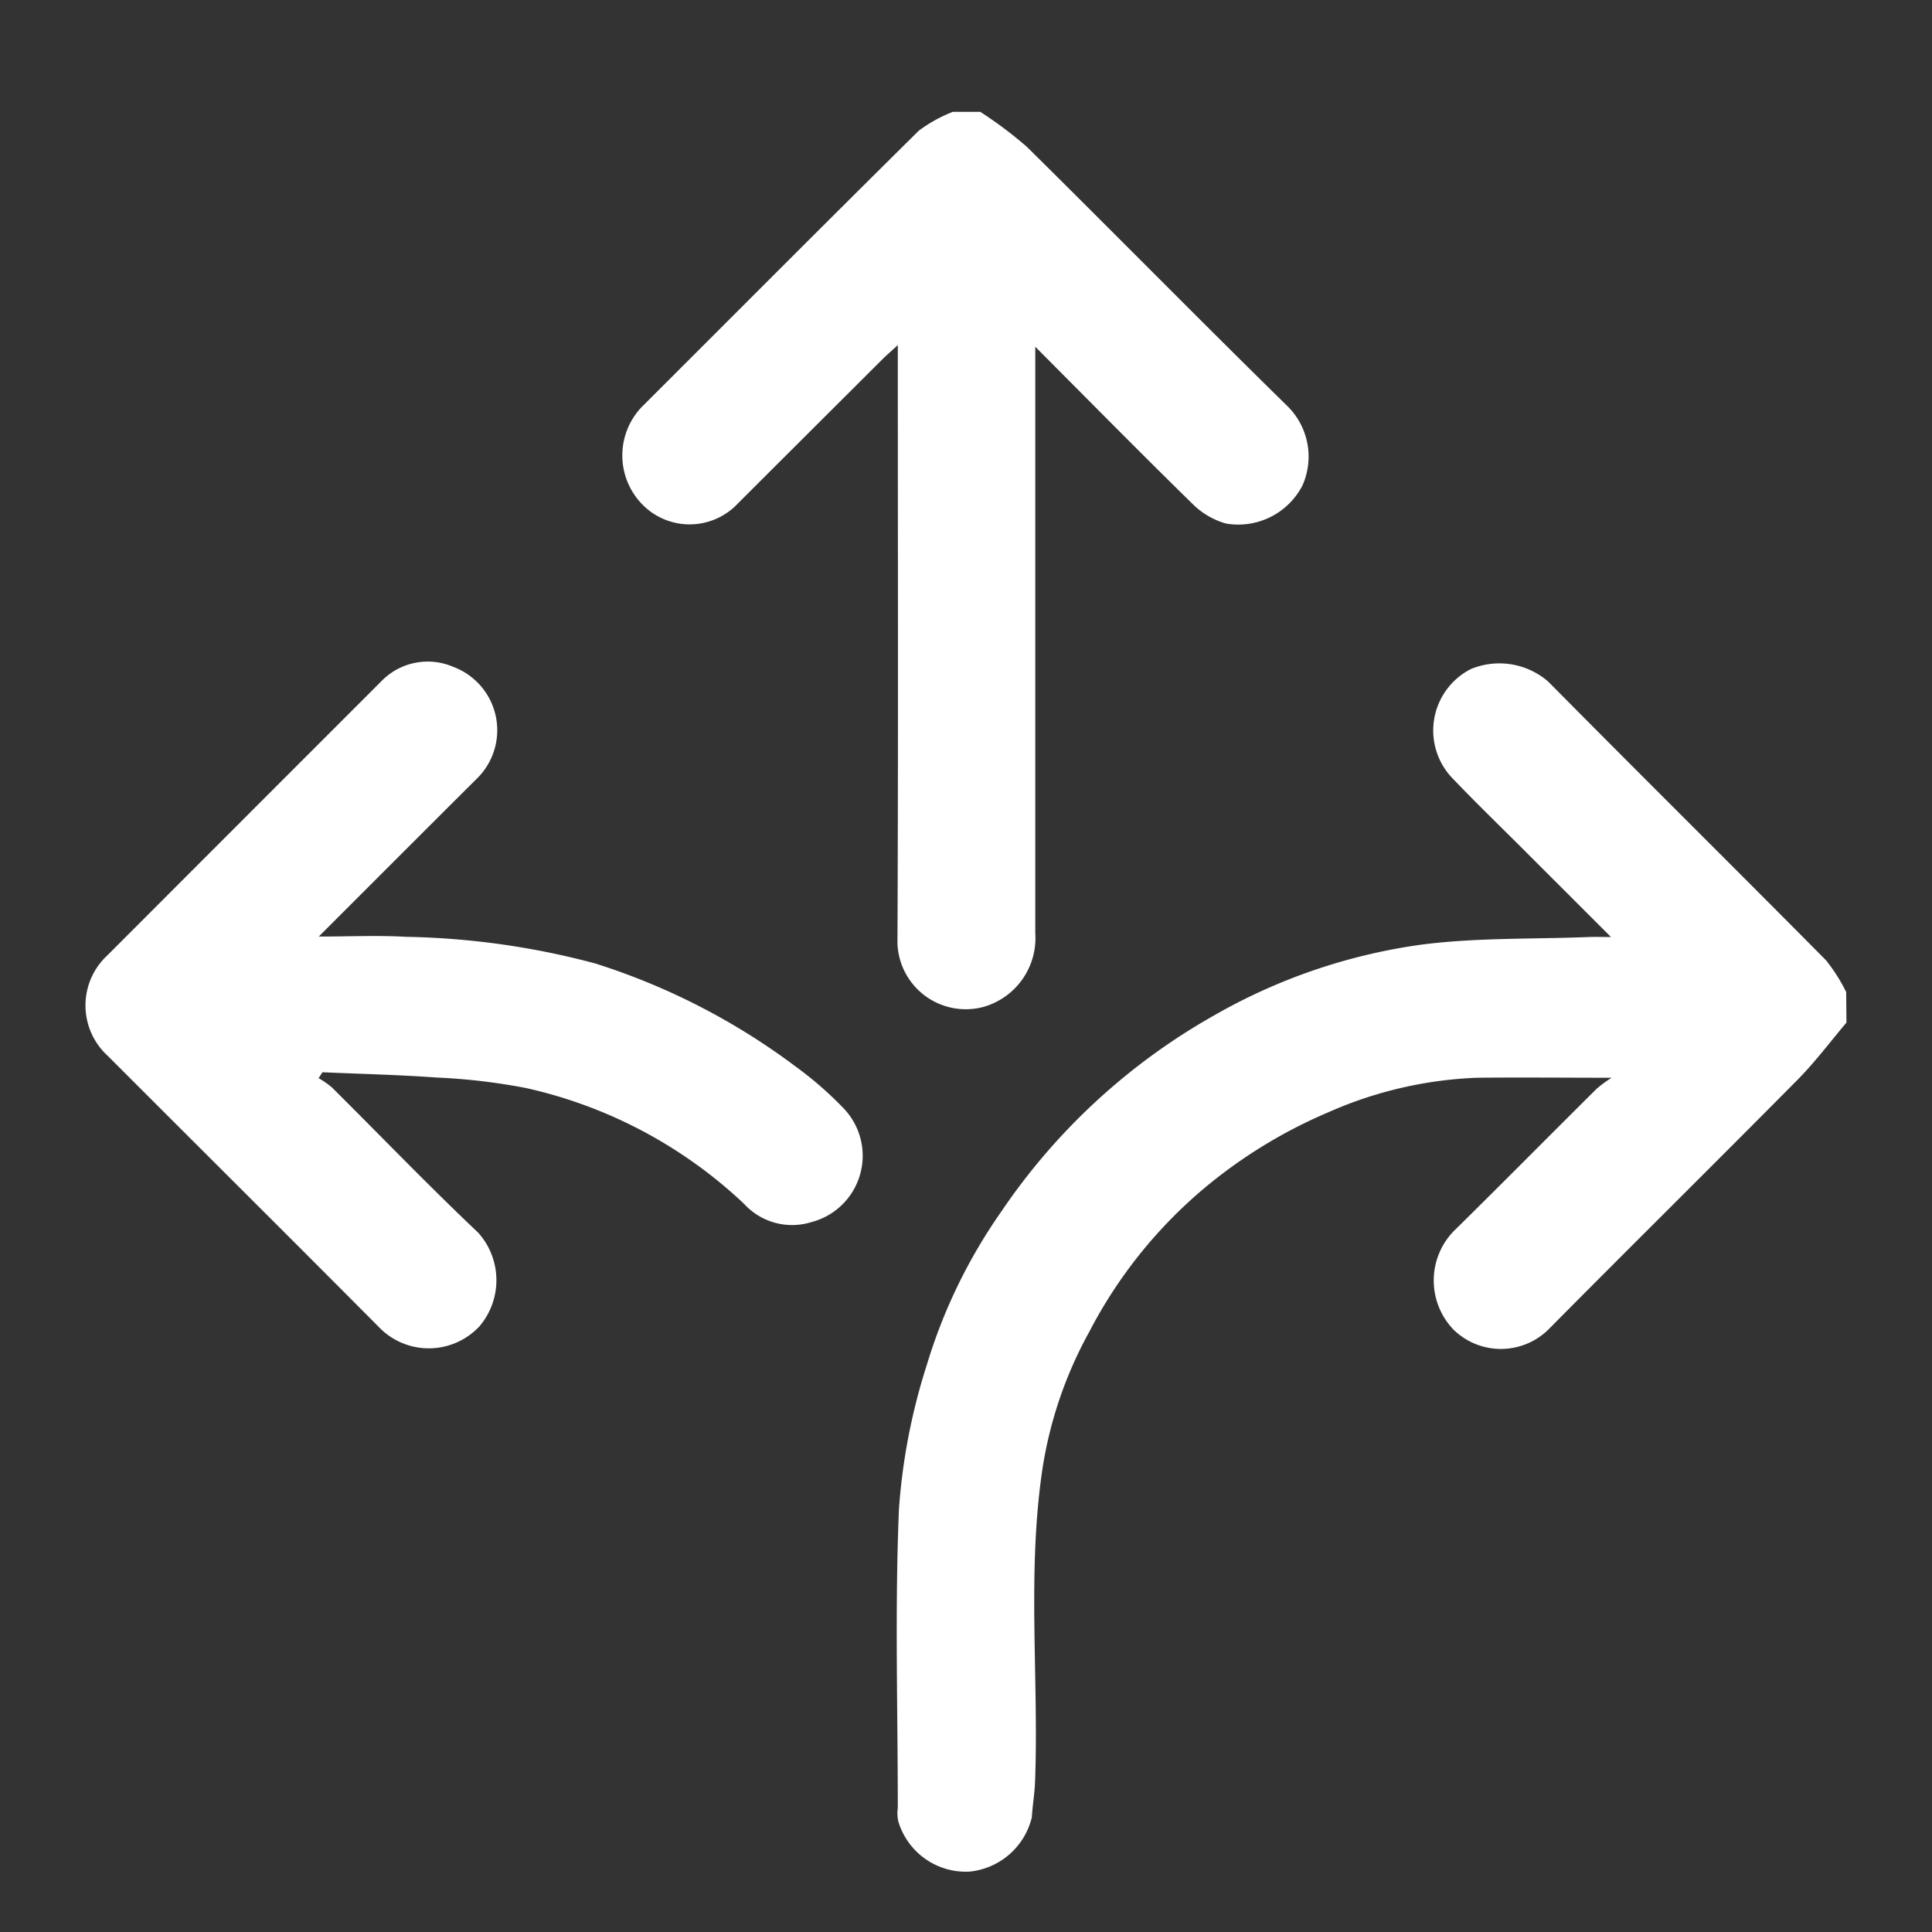<svg xmlns="http://www.w3.org/2000/svg" xmlns:xlink="http://www.w3.org/1999/xlink" width="50" height="50" viewBox="0 0 50 50">
  <rect x="0" y="0" width="50" height="50" fill="#333333" stroke="none"/>
  <defs>
    <clipPath id="clip-path">
      <rect id="Rectangle_218" data-name="Rectangle 218" width="45.573" height="45.541" fill="#fff"/>
    </clipPath>
  </defs>
  <g id="Group_585" data-name="Group 585" transform="translate(-272 -448)">
    <rect id="Rectangle_295" data-name="Rectangle 295" width="50" height="50" transform="translate(272 448)" fill="none"/>
    <g id="Group_579" data-name="Group 579" transform="translate(274.213 450.895)">
      <g id="Group_352" data-name="Group 352" clip-path="url(#clip-path)">
        <path id="Path_865" data-name="Path 865" d="M201.294,129.318c-.423.5-.815,1.025-1.274,1.488-2.127,2.149-4.278,4.273-6.406,6.421a1.755,1.755,0,0,1-2.485.041,1.836,1.836,0,0,1-.007-2.545c1.247-1.226,2.475-2.471,3.715-3.7a3.264,3.264,0,0,1,.38-.278c-1.232,0-2.358-.012-3.484,0a10.473,10.473,0,0,0-3.849.894,12.817,12.817,0,0,0-3.2,1.956,12.179,12.179,0,0,0-2.986,3.726,10.68,10.68,0,0,0-1.213,3.557c-.4,2.69-.09,5.4-.19,8.093-.011.3-.066.607-.083.912a1.845,1.845,0,0,1-1.613,1.407,1.823,1.823,0,0,1-1.843-1.3,1,1,0,0,1-.013-.353c0-2.579-.078-5.16.03-7.734a15.808,15.808,0,0,1,.718-3.717,13.9,13.9,0,0,1,1.928-3.974,16.333,16.333,0,0,1,5.495-5.072,14.875,14.875,0,0,1,5.322-1.832c1.449-.194,2.931-.147,4.4-.205.157-.006.315,0,.564,0l-2.242-2.241c-.629-.629-1.268-1.247-1.882-1.89a1.785,1.785,0,0,1,.5-2.805,1.93,1.93,0,0,1,2,.326c2.387,2.412,4.8,4.8,7.188,7.211a4.489,4.489,0,0,1,.523.823Z" transform="translate(-155.721 -105.748)" fill="#fff"/>
        <path id="Path_866" data-name="Path 866" d="M126.191,0a10.677,10.677,0,0,1,1.2.9c2.257,2.229,4.481,4.492,6.746,6.713a1.833,1.833,0,0,1,.39,2.059,1.871,1.871,0,0,1-1.973.983,1.987,1.987,0,0,1-.876-.515c-1.343-1.314-2.662-2.654-4.064-4.061v.55q0,7.315,0,14.631a1.851,1.851,0,0,1-1.328,1.9,1.769,1.769,0,0,1-2.239-1.644c.022-4.966.01-9.931.009-14.9v-.58c-.186.171-.291.261-.389.358q-1.874,1.868-3.747,3.738a1.712,1.712,0,0,1-2.447.057,1.815,1.815,0,0,1-.052-2.543c2.392-2.388,4.776-4.784,7.18-7.16A3.763,3.763,0,0,1,125.479,0Z" transform="translate(-103.034)" fill="#fff"/>
        <path id="Path_867" data-name="Path 867" d="M6.034,126.9c.818,0,1.543-.035,2.263.007a20.25,20.25,0,0,1,4.893.689,17.327,17.327,0,0,1,5.18,2.662,9.294,9.294,0,0,1,1.223,1.06,1.774,1.774,0,0,1-.807,2.972,1.68,1.68,0,0,1-1.738-.468,12.017,12.017,0,0,0-5.639-3,15.838,15.838,0,0,0-2.331-.274c-.98-.071-1.964-.093-2.946-.136l-.1.153a2.338,2.338,0,0,1,.345.239c1.261,1.254,2.495,2.537,3.786,3.76a1.842,1.842,0,0,1,.034,2.421,1.792,1.792,0,0,1-2.555.071C5.3,134.7,2.931,132.345.574,129.986a1.766,1.766,0,0,1-.008-2.6q3.535-3.539,7.073-7.076a1.671,1.671,0,0,1,1.876-.391,1.751,1.751,0,0,1,.614,2.893c-1.344,1.337-2.683,2.679-4.095,4.09" transform="translate(0 -105.557)" fill="#fff"/>
      </g>
    </g>
  </g>
</svg>
